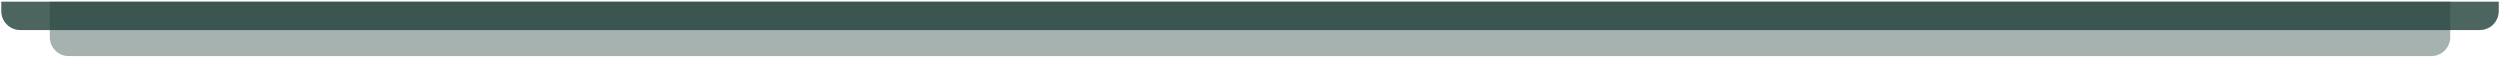 <svg xmlns="http://www.w3.org/2000/svg" width="1073" height="25" viewBox="0 0 1073 25" fill="none"><path d="M21.377 0.706H1051.64V15.946C1051.64 20.435 1048 24.075 1043.51 24.075H29.505C25.016 24.075 21.377 20.435 21.377 15.946V0.706Z" fill="#213F39" fill-opacity="0.4"></path><path d="M0.546 0.706H1072.47V4.77C1072.47 9.259 1068.83 12.898 1064.34 12.898H8.674C4.185 12.898 0.546 9.259 0.546 4.77V0.706Z" fill="#213F39" fill-opacity="0.8"></path></svg>